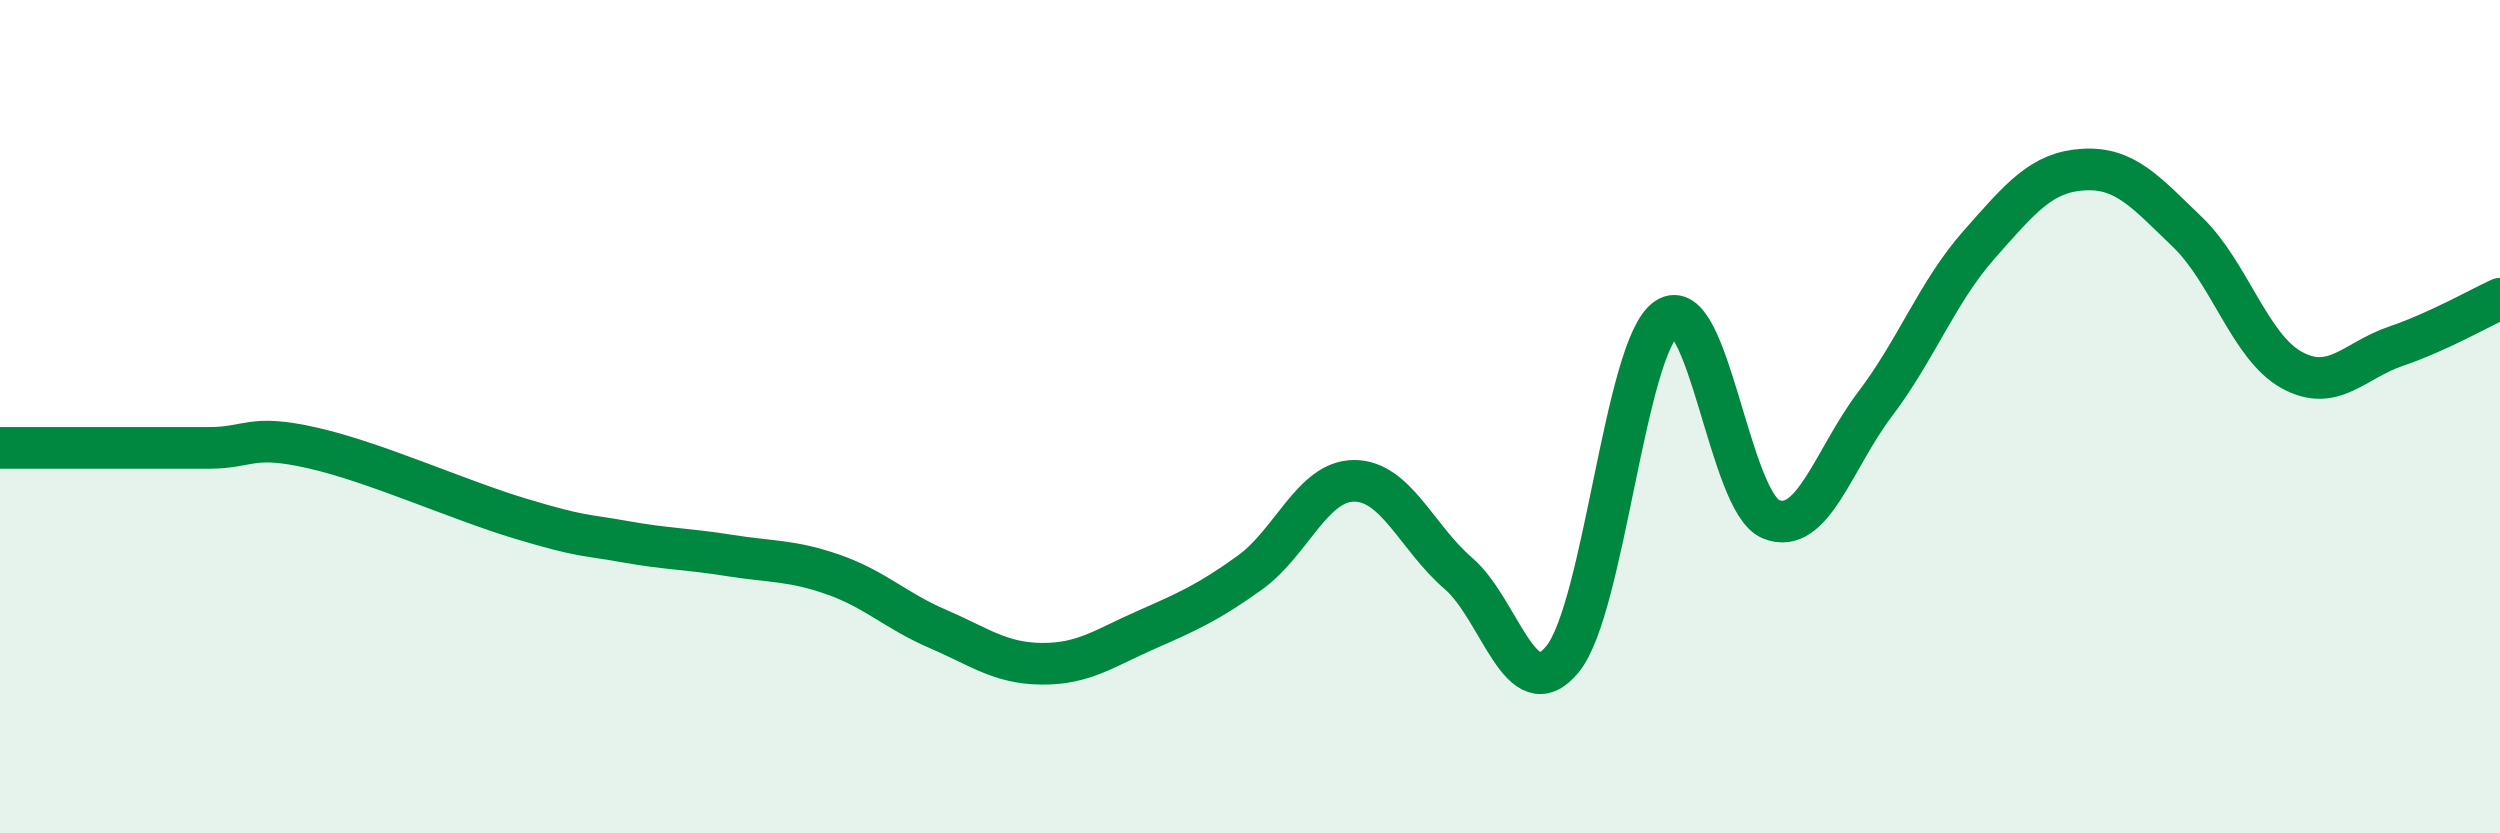 
    <svg width="60" height="20" viewBox="0 0 60 20" xmlns="http://www.w3.org/2000/svg">
      <path
        d="M 0,10.75 C 0.5,10.75 1.5,10.75 2.5,10.75 C 3.5,10.75 4,10.75 5,10.75 C 6,10.75 6,10.41 7.5,10.75 C 9,11.09 11,12 12.5,12.45 C 14,12.9 14,12.82 15,13 C 16,13.18 16.5,13.17 17.5,13.33 C 18.5,13.49 19,13.44 20,13.79 C 21,14.14 21.5,14.66 22.5,15.09 C 23.5,15.52 24,15.92 25,15.93 C 26,15.94 26.5,15.56 27.5,15.12 C 28.5,14.68 29,14.46 30,13.74 C 31,13.02 31.5,11.54 32.5,11.54 C 33.5,11.54 34,12.9 35,13.76 C 36,14.62 36.5,17.04 37.5,15.82 C 38.5,14.6 39,8.31 40,7.64 C 41,6.97 41.5,12.05 42.5,12.46 C 43.5,12.87 44,11.02 45,9.7 C 46,8.38 46.5,7 47.5,5.87 C 48.5,4.74 49,4.13 50,4.07 C 51,4.01 51.5,4.61 52.5,5.57 C 53.5,6.53 54,8.33 55,8.88 C 56,9.43 56.5,8.65 57.5,8.31 C 58.5,7.97 59.5,7.4 60,7.17L60 20L0 20Z"
        fill="#008740"
        opacity="0.1"
        stroke-linecap="round"
        stroke-linejoin="round"
      />
      <path
        d="M 0,10.75 C 0.5,10.75 1.5,10.75 2.5,10.75 C 3.5,10.75 4,10.75 5,10.75 C 6,10.75 6,10.41 7.5,10.75 C 9,11.09 11,12 12.5,12.45 C 14,12.9 14,12.82 15,13 C 16,13.18 16.5,13.17 17.5,13.33 C 18.5,13.49 19,13.44 20,13.79 C 21,14.14 21.5,14.66 22.5,15.09 C 23.5,15.52 24,15.92 25,15.93 C 26,15.94 26.5,15.56 27.5,15.12 C 28.5,14.68 29,14.46 30,13.74 C 31,13.02 31.5,11.54 32.5,11.54 C 33.5,11.54 34,12.9 35,13.76 C 36,14.62 36.5,17.04 37.5,15.82 C 38.5,14.6 39,8.31 40,7.64 C 41,6.97 41.5,12.05 42.5,12.46 C 43.5,12.87 44,11.02 45,9.7 C 46,8.38 46.5,7 47.5,5.87 C 48.5,4.74 49,4.13 50,4.07 C 51,4.01 51.5,4.61 52.5,5.57 C 53.5,6.53 54,8.33 55,8.88 C 56,9.43 56.5,8.65 57.5,8.31 C 58.5,7.97 59.5,7.4 60,7.17"
        stroke="#008740"
        stroke-width="1"
        fill="none"
        stroke-linecap="round"
        stroke-linejoin="round"
      />
    </svg>
  